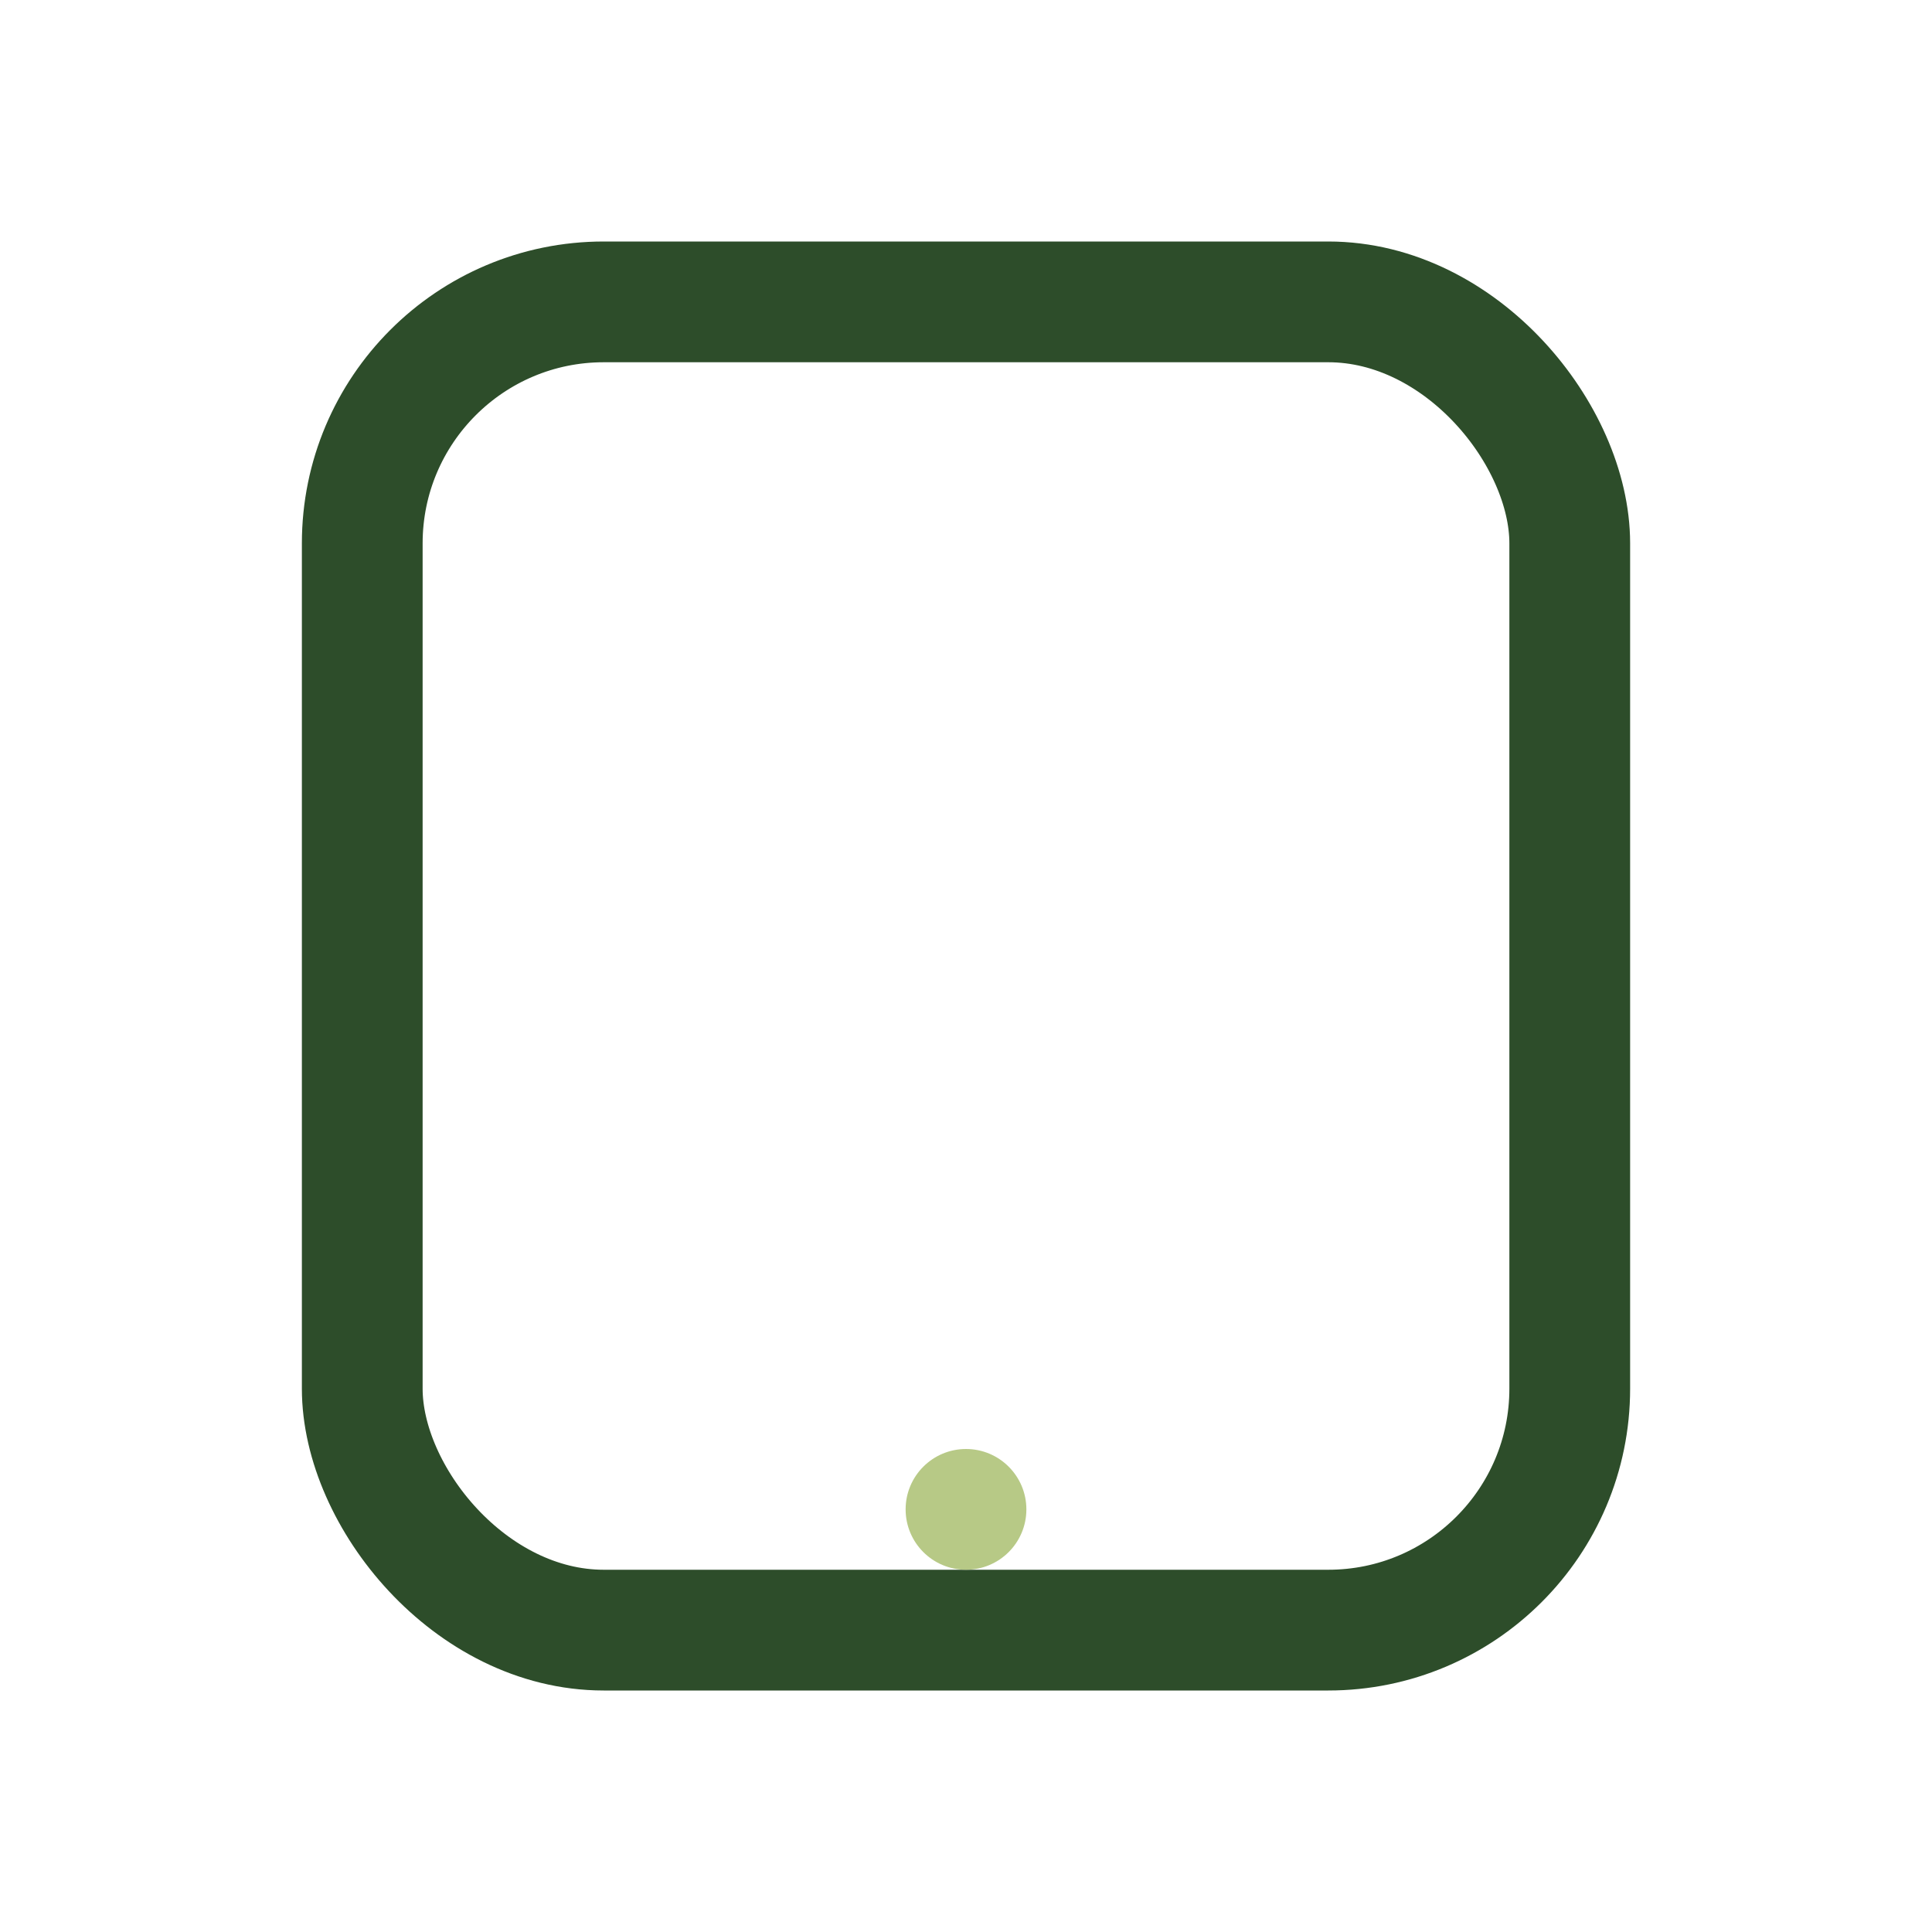 <?xml version="1.0" encoding="UTF-8"?>
<svg xmlns="http://www.w3.org/2000/svg" width="32" height="32" viewBox="0 0 32 32"><rect x="6" y="5" width="20" height="22" rx="4" fill="none" stroke="#2D4D2A" stroke-width="2"/><circle cx="16" cy="25" r="1" fill="#B7C986"/></svg>